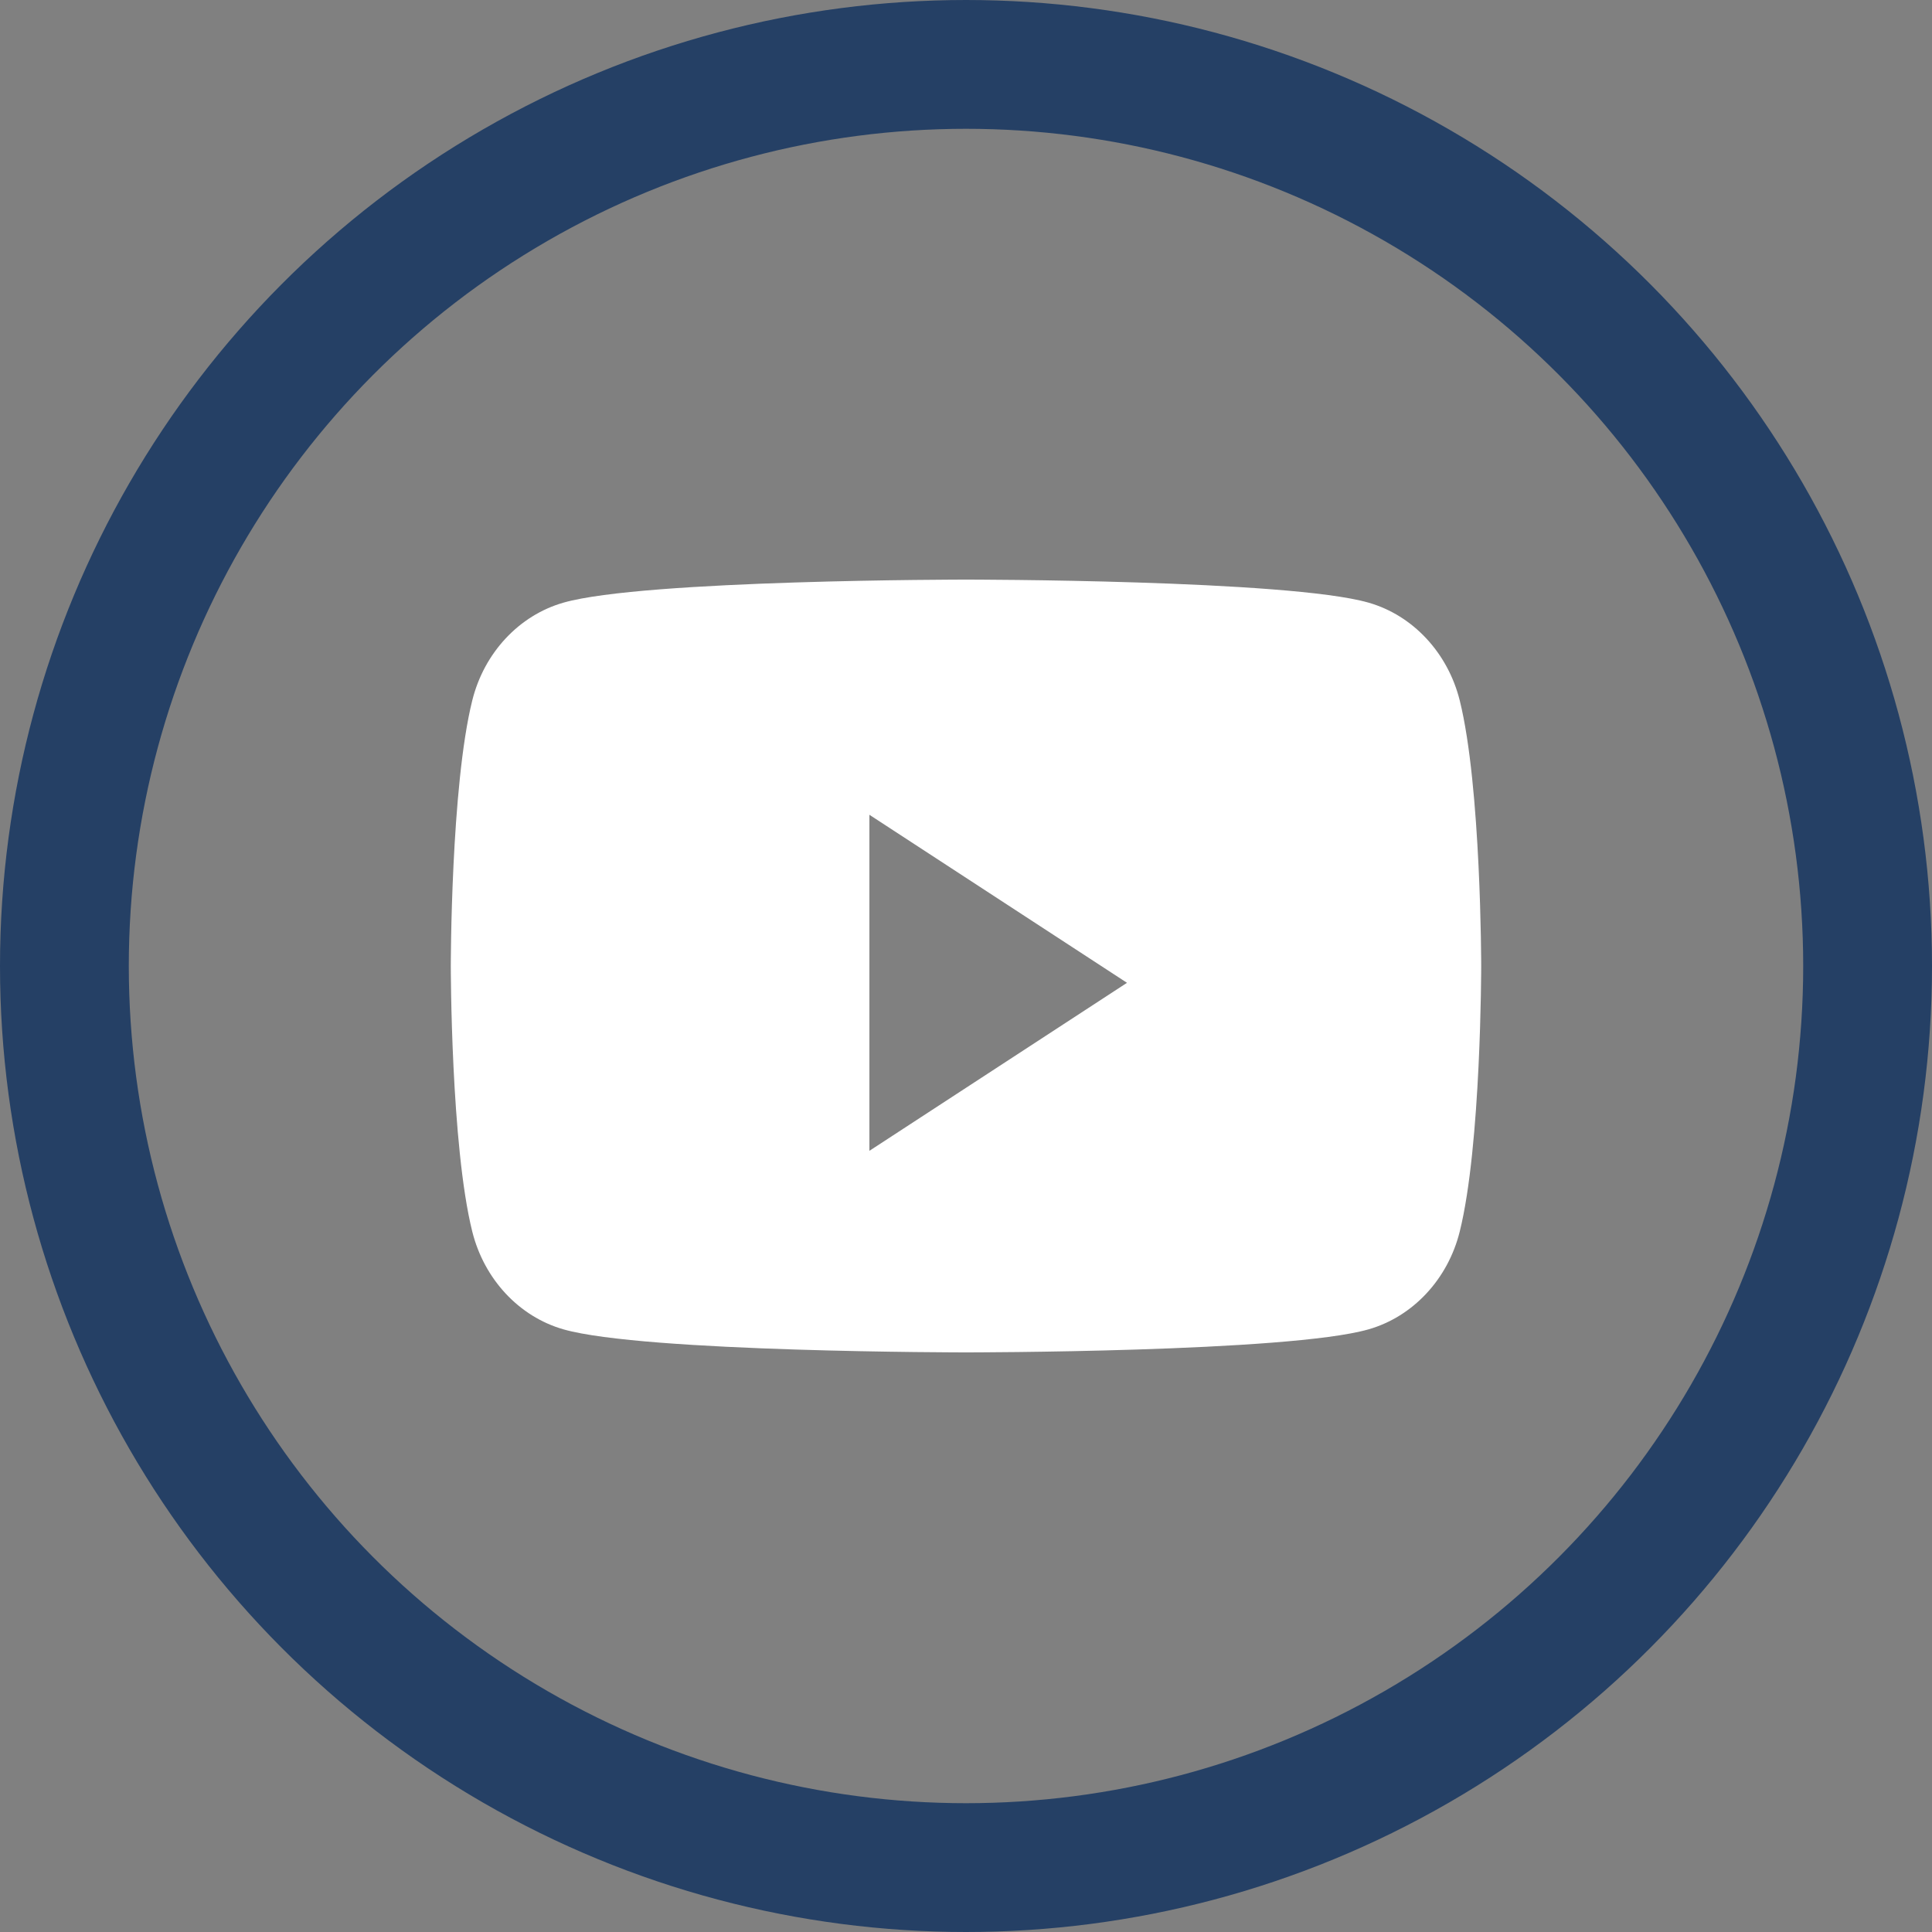 <svg width="30" height="30" fill="none" xmlns="http://www.w3.org/2000/svg"><rect width="100%" height="100%" fill="#808080" stroke="none"/><circle cx="15" cy="15" r="14" stroke="#254065" stroke-width="2"/><path fill-rule="evenodd" clip-rule="evenodd" d="M21.251 9.358c.688.197 1.23.778 1.415 1.516C23 12.21 23 15 23 15s0 2.79-.334 4.126c-.184.738-.727 1.319-1.415 1.516C20.003 21 15 21 15 21s-5.003 0-6.251-.358c-.689-.197-1.23-.778-1.415-1.516C7 17.79 7 15 7 15s0-2.79.334-4.126c.184-.738.726-1.319 1.415-1.516C9.997 9 15 9 15 9s5.003 0 6.251.358zM13.5 12.652v5.218l4-2.609-4-2.609z" fill="#fff"/></svg>